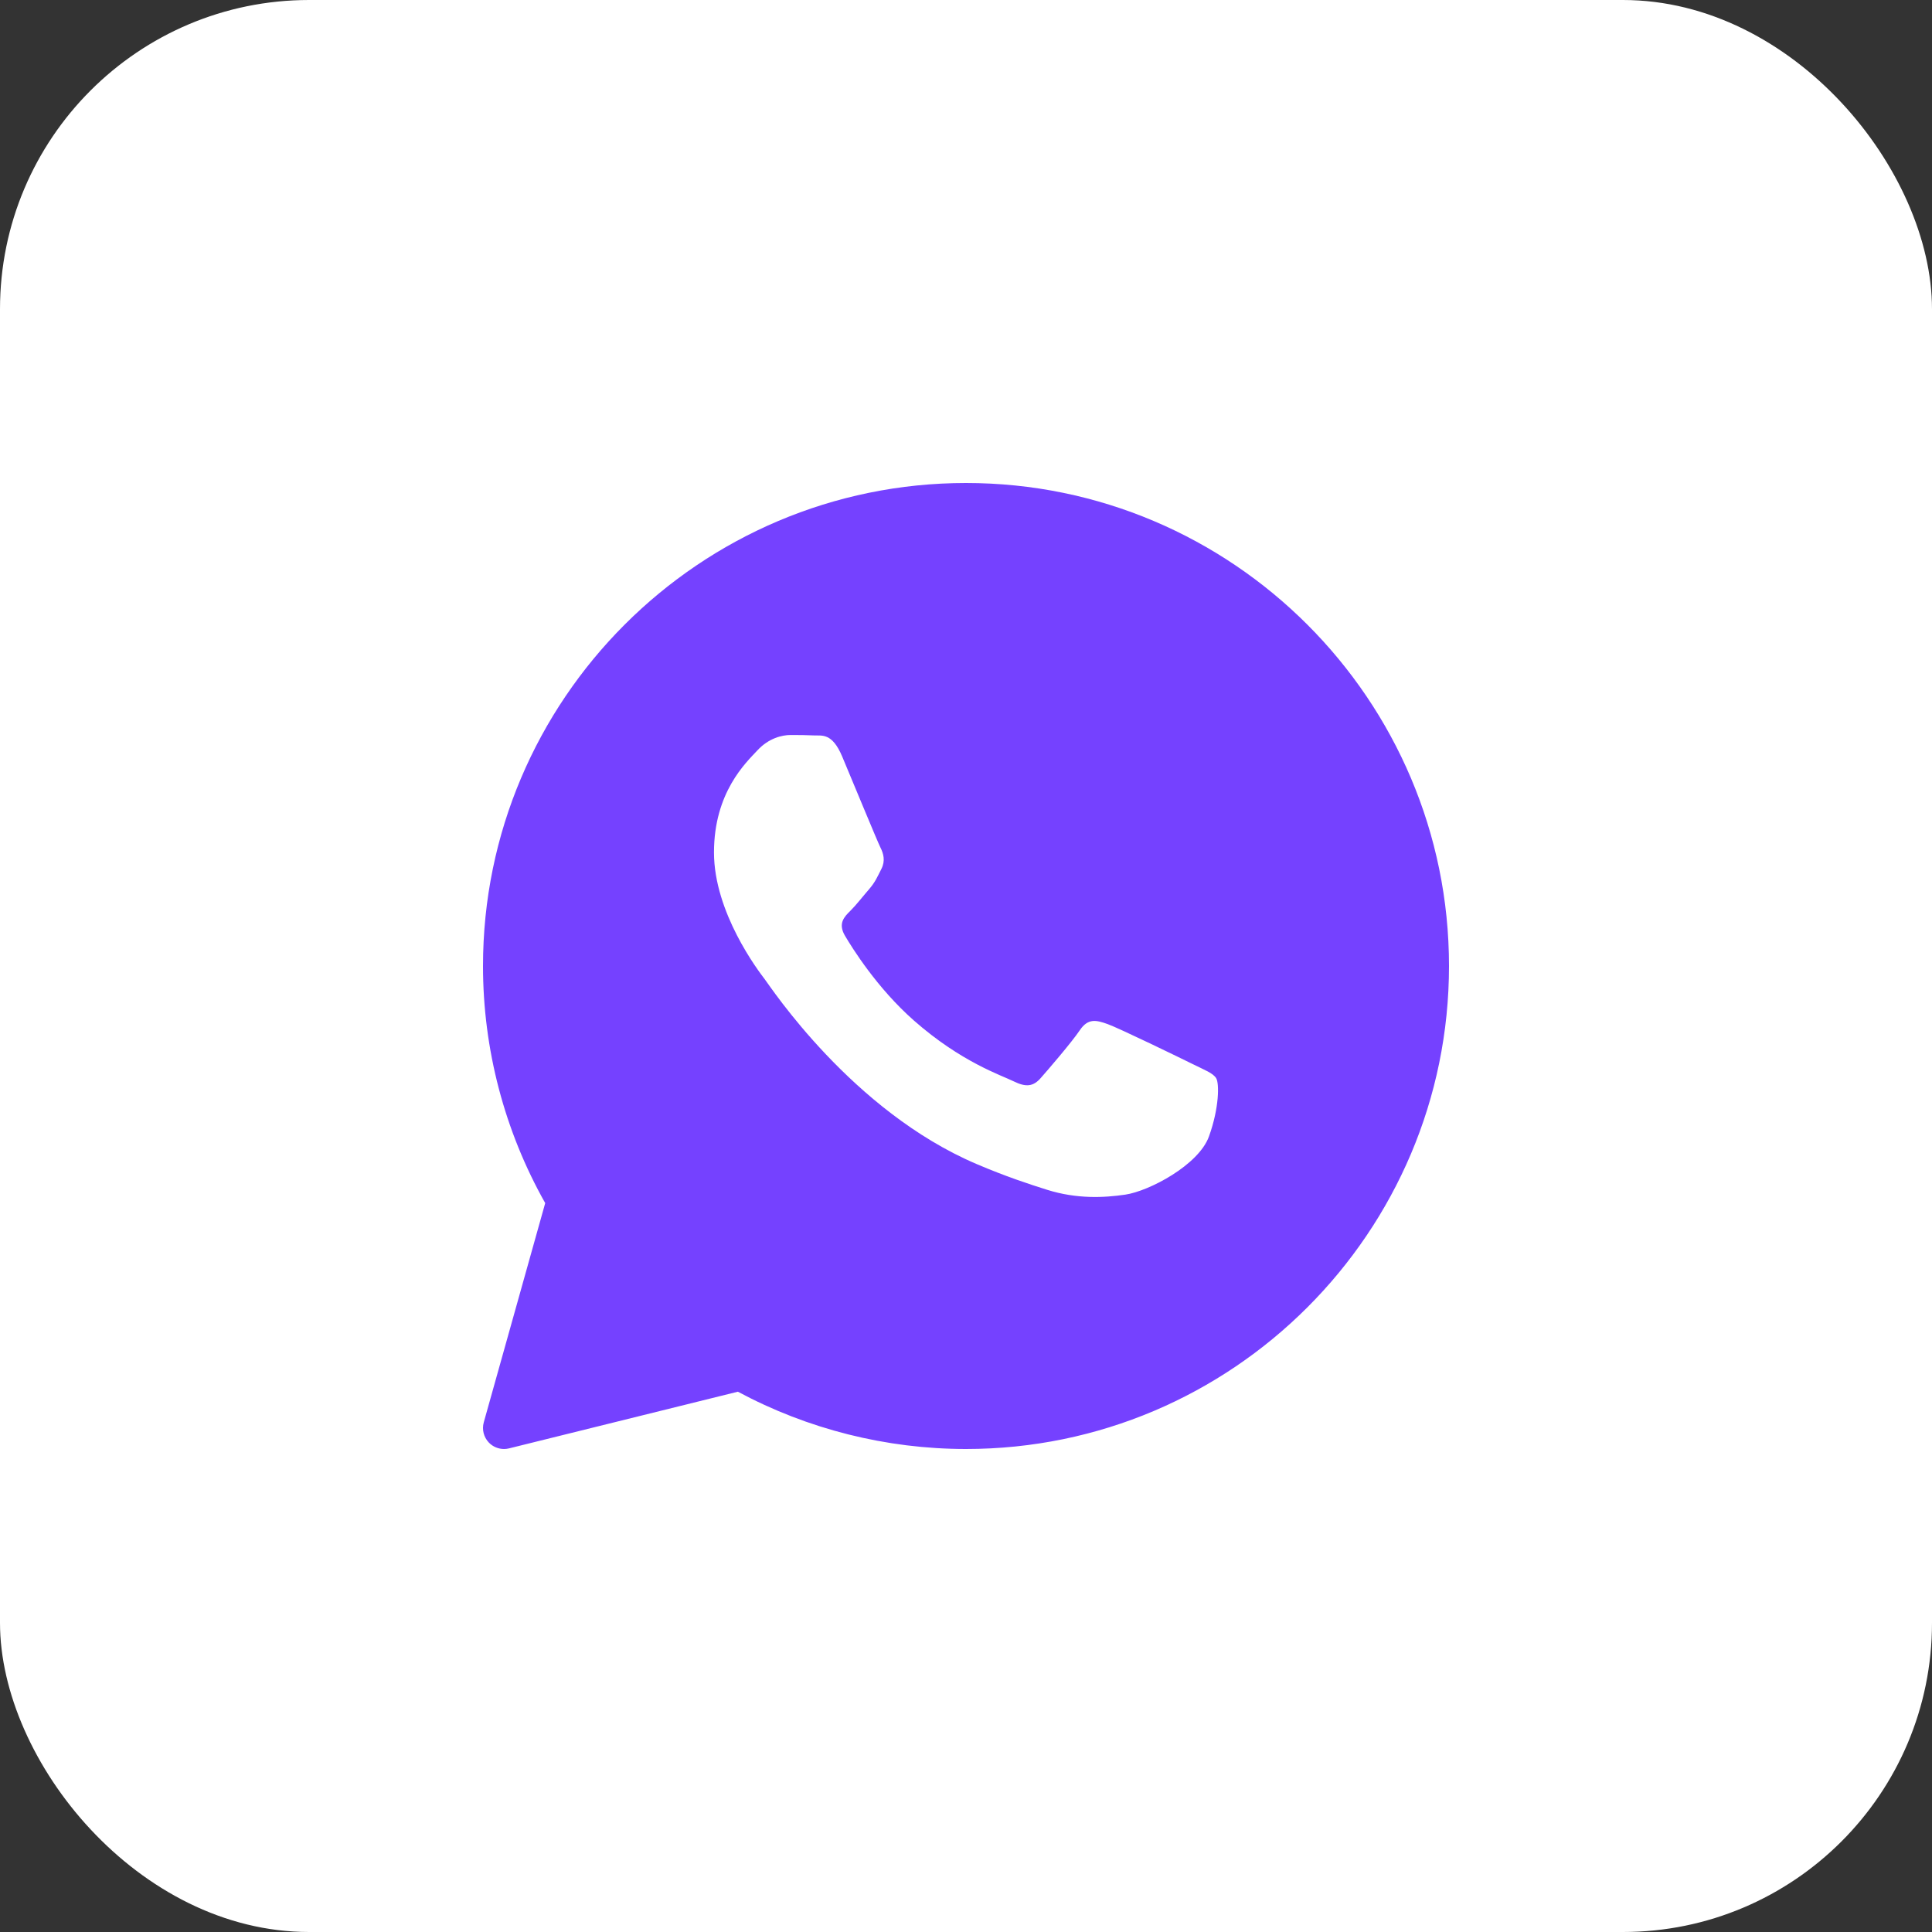 <?xml version="1.0" encoding="UTF-8"?> <svg xmlns="http://www.w3.org/2000/svg" width="50" height="50" viewBox="0 0 50 50" fill="none"><rect x="0" y="0" width="50" height="50" fill="#333333" stroke="none"/><rect width="50" height="50" rx="8" fill="white"></rect><path d="M25 12.5C18.108 12.5 12.5 18.108 12.5 25C12.5 27.152 13.056 29.268 14.11 31.136L12.52 36.81C12.468 36.996 12.519 37.196 12.653 37.335C12.757 37.442 12.898 37.5 13.044 37.5C13.087 37.5 13.131 37.495 13.174 37.484L19.096 36.017C20.904 36.988 22.94 37.5 25 37.5C31.892 37.5 37.5 31.892 37.5 25C37.5 18.108 31.892 12.5 25 12.5ZM31.288 29.411C31.021 30.151 29.738 30.827 29.122 30.917C28.569 30.998 27.869 31.033 27.1 30.792C26.634 30.645 26.037 30.451 25.271 30.124C22.052 28.751 19.95 25.55 19.789 25.339C19.628 25.128 18.478 23.621 18.478 22.062C18.478 20.503 19.307 19.736 19.602 19.419C19.896 19.101 20.244 19.022 20.458 19.022C20.672 19.022 20.885 19.024 21.073 19.033C21.27 19.043 21.535 18.959 21.795 19.577C22.063 20.212 22.704 21.771 22.784 21.93C22.864 22.089 22.918 22.274 22.811 22.486C22.704 22.697 22.651 22.829 22.49 23.015C22.329 23.2 22.153 23.428 22.009 23.57C21.848 23.728 21.681 23.899 21.868 24.217C22.055 24.534 22.699 25.572 23.653 26.412C24.879 27.491 25.913 27.826 26.234 27.985C26.554 28.143 26.742 28.117 26.929 27.905C27.116 27.694 27.731 26.98 27.945 26.663C28.158 26.346 28.372 26.398 28.667 26.504C28.962 26.61 30.539 27.376 30.86 27.535C31.181 27.694 31.395 27.773 31.475 27.905C31.556 28.036 31.555 28.671 31.288 29.411Z" fill="#7541FF"></path></svg> 
